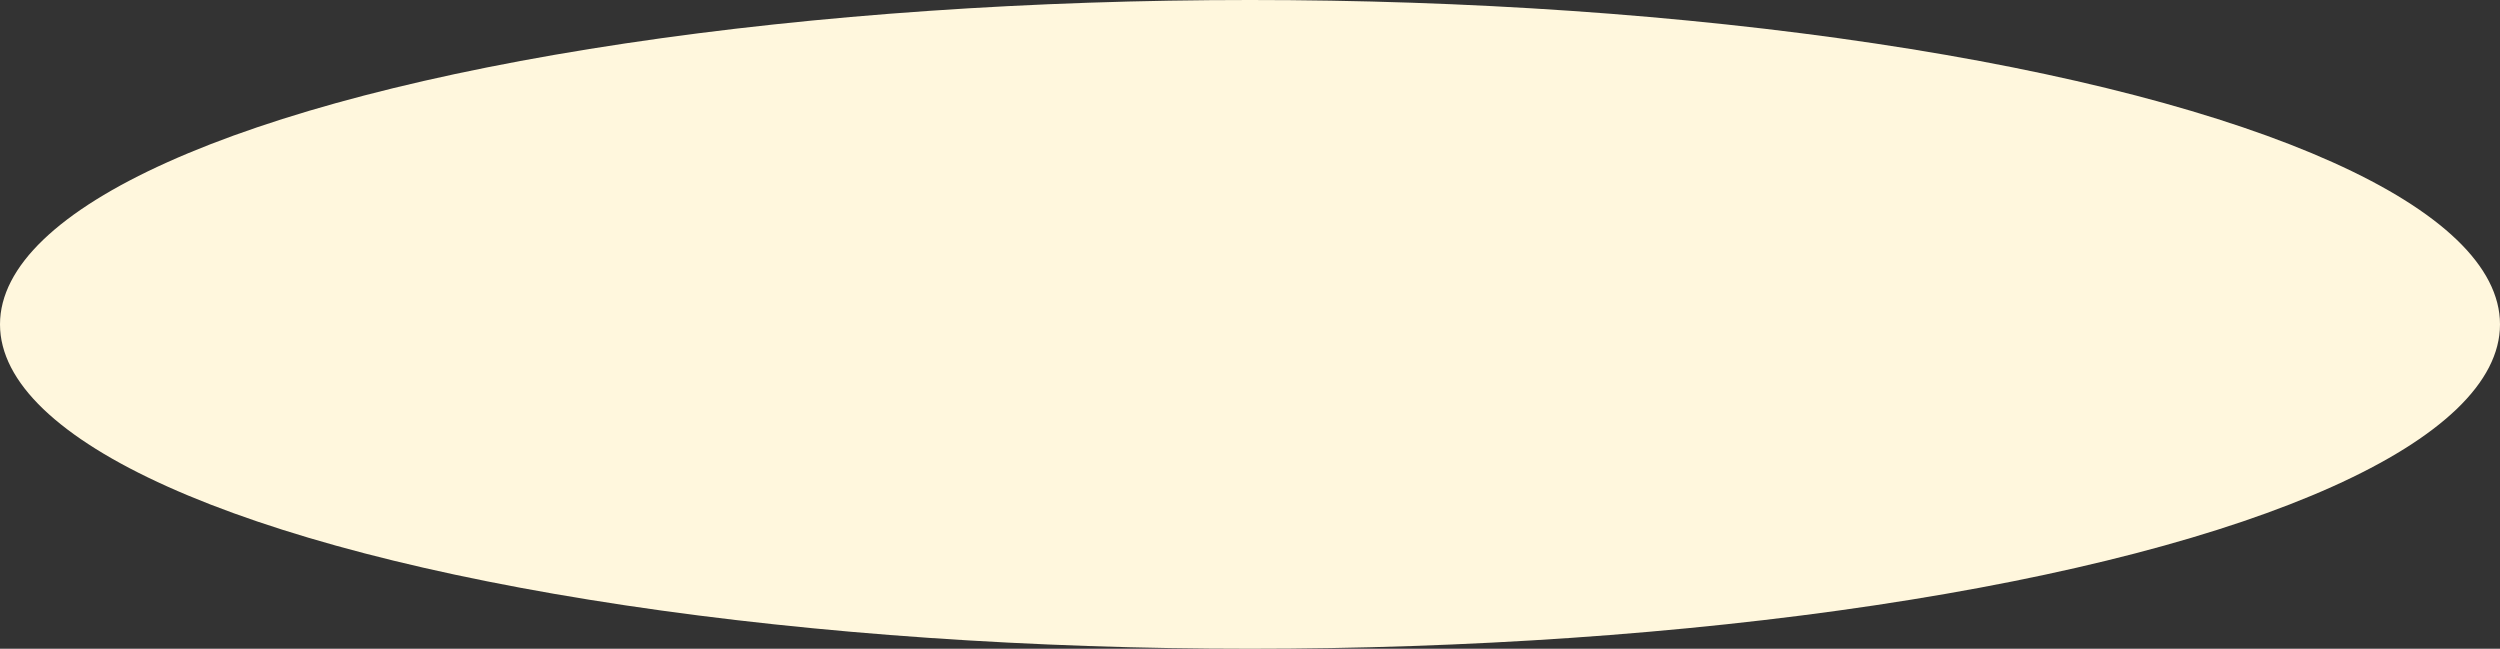 <svg xmlns="http://www.w3.org/2000/svg" width="2000" height="519" viewBox="0 0 2000 519">
  <rect x="0" y="0" width="2000" height="519" fill="#333333" stroke="none"/>
  <ellipse id="楕円形_1" data-name="楕円形 1" cx="1000" cy="259.5" rx="1000" ry="259.5" fill="#fff7dd"/>
</svg>
